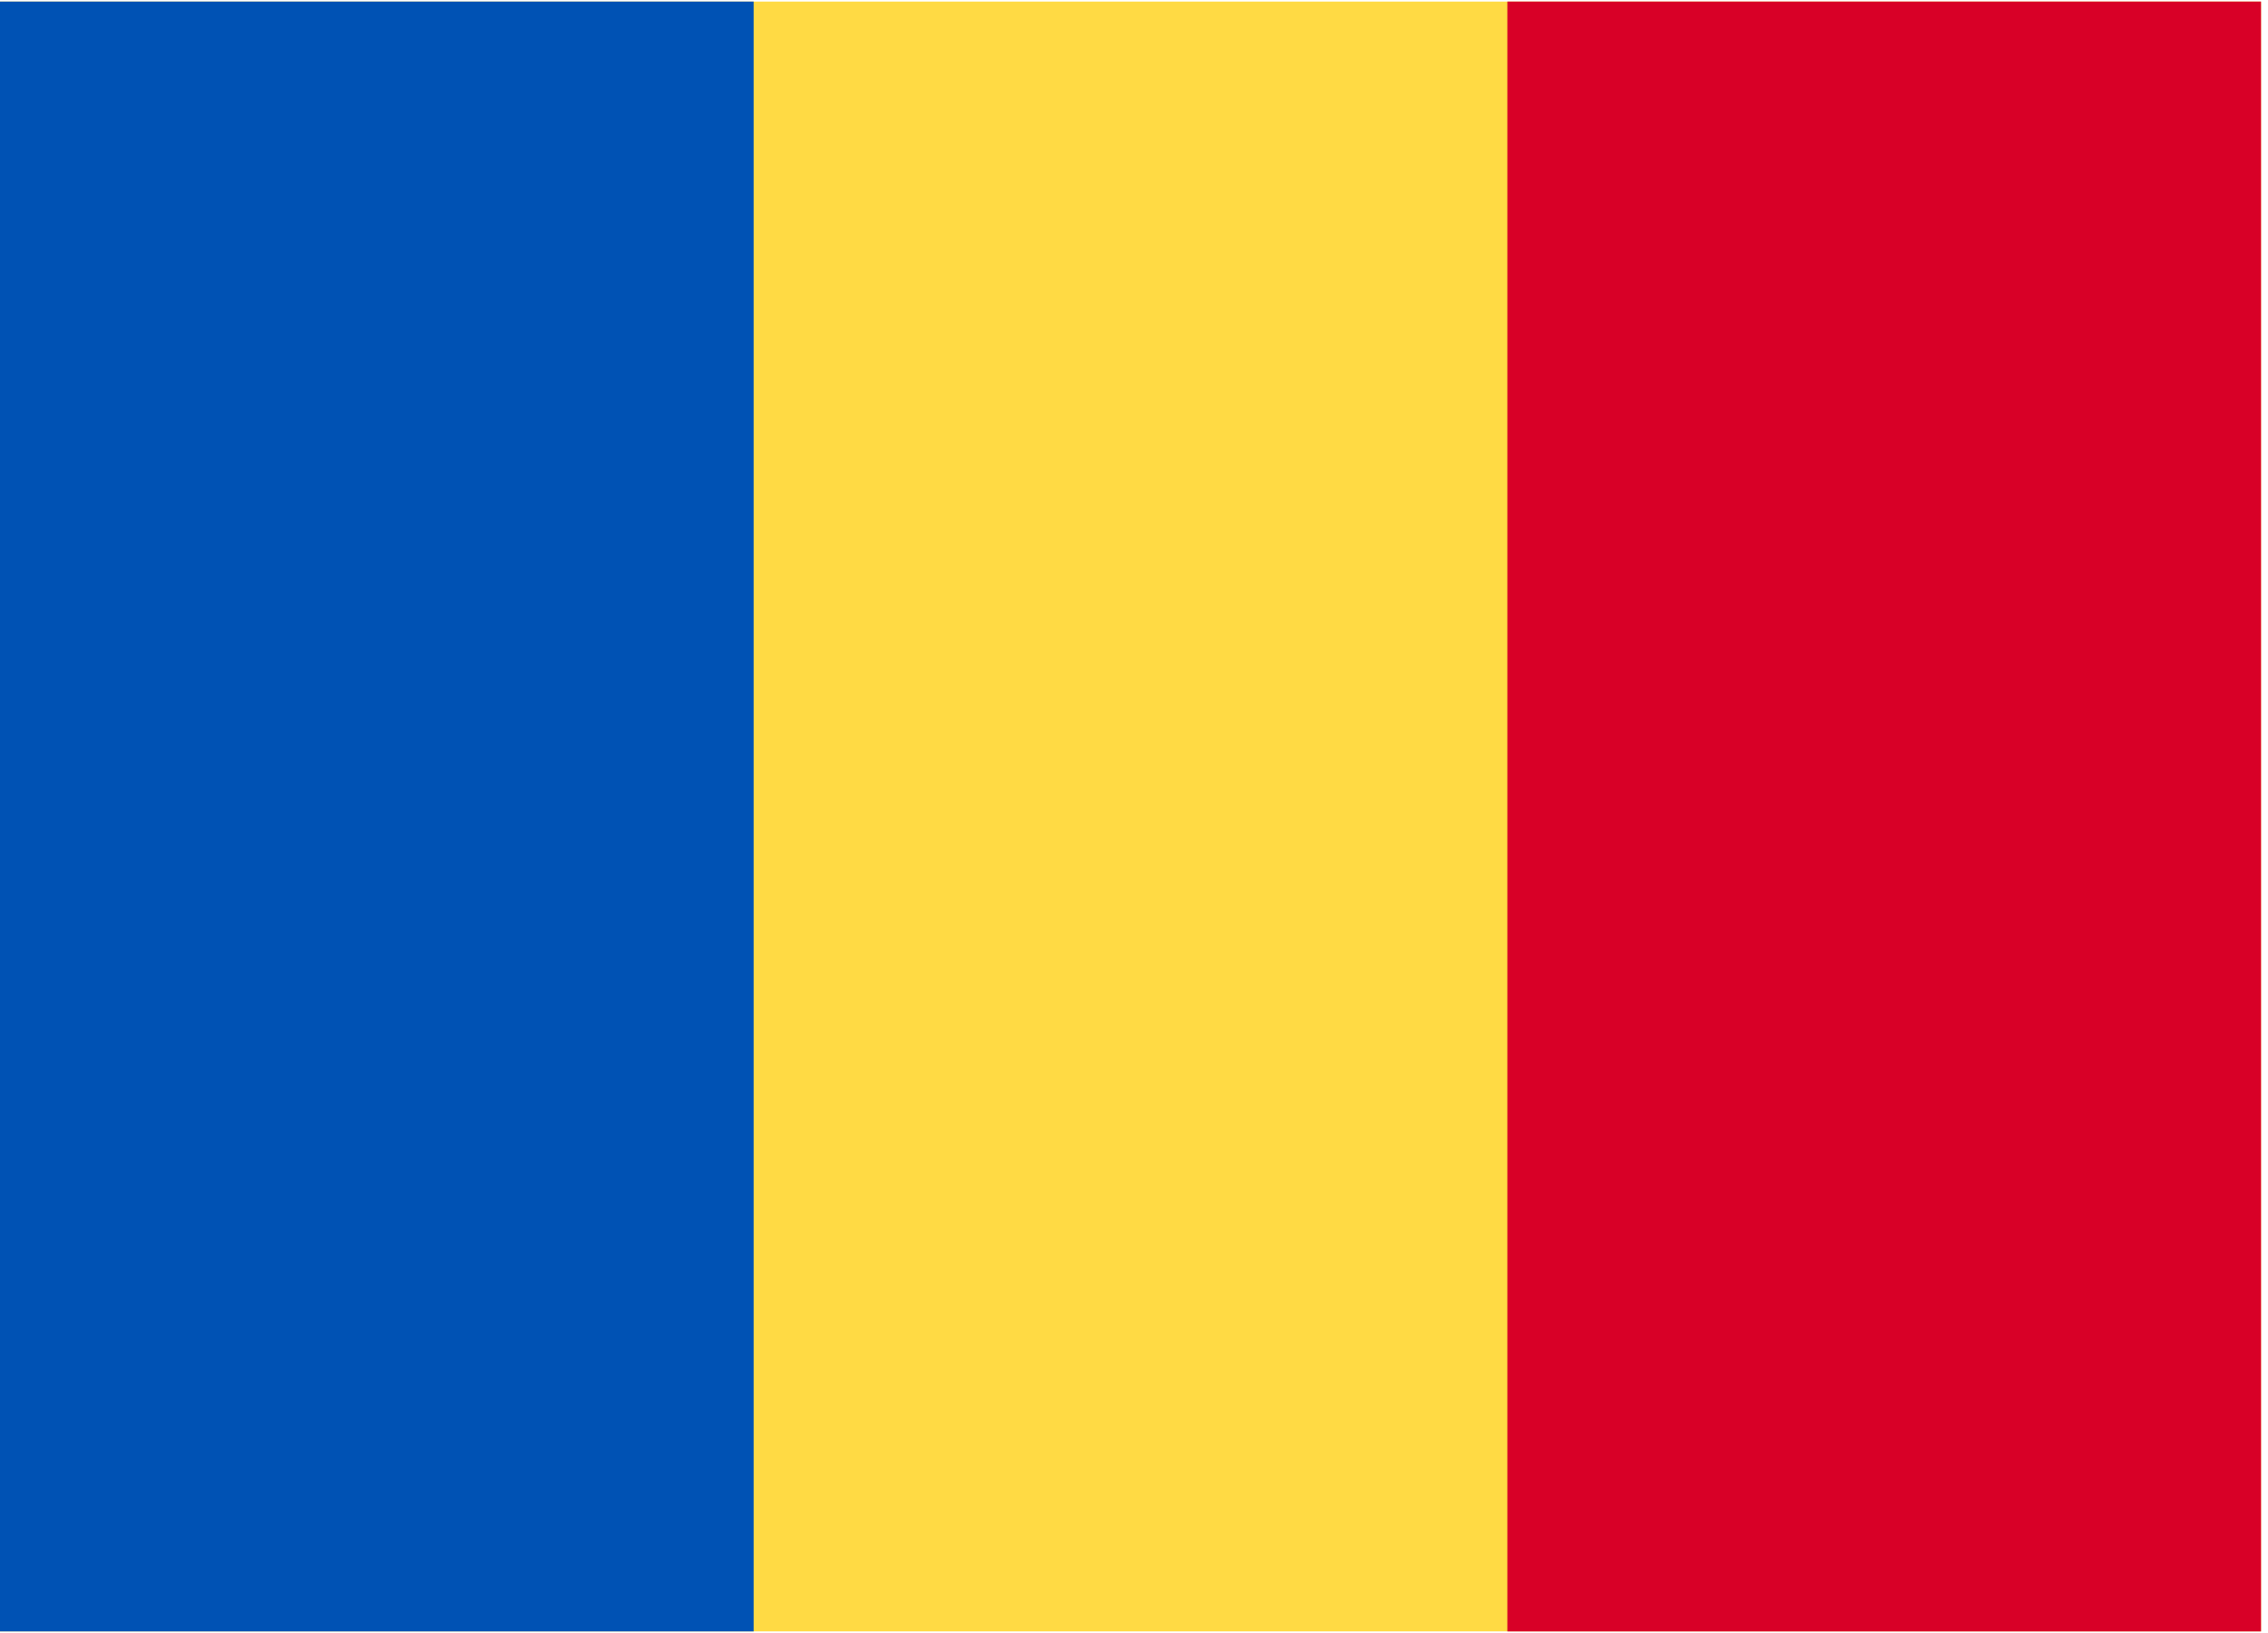 <?xml version="1.0" encoding="UTF-8"?>
<svg width="50px" height="36px" viewBox="0 0 50 36" version="1.1" xmlns="http://www.w3.org/2000/svg" xmlns:xlink="http://www.w3.org/1999/xlink">
    <title>romania (1)</title>
    <g id="Page-1" stroke="none" stroke-width="1" fill="none" fill-rule="evenodd">
        <g id="Homepage" transform="translate(-708, -2583)" fill-rule="nonzero">
            <g id="romania-(1)" transform="translate(708, 2583)">
                <rect id="Rectangle" fill="#FFDA44" x="0" y="0.035" width="49.846" height="35.929"></rect>
                <rect id="Rectangle" fill="#0052B4" x="0" y="0.035" width="16.615" height="35.93"></rect>
                <rect id="Rectangle" fill="#D80027" x="33.231" y="0.035" width="16.615" height="35.93"></rect>
            </g>
        </g>
    </g>
</svg>